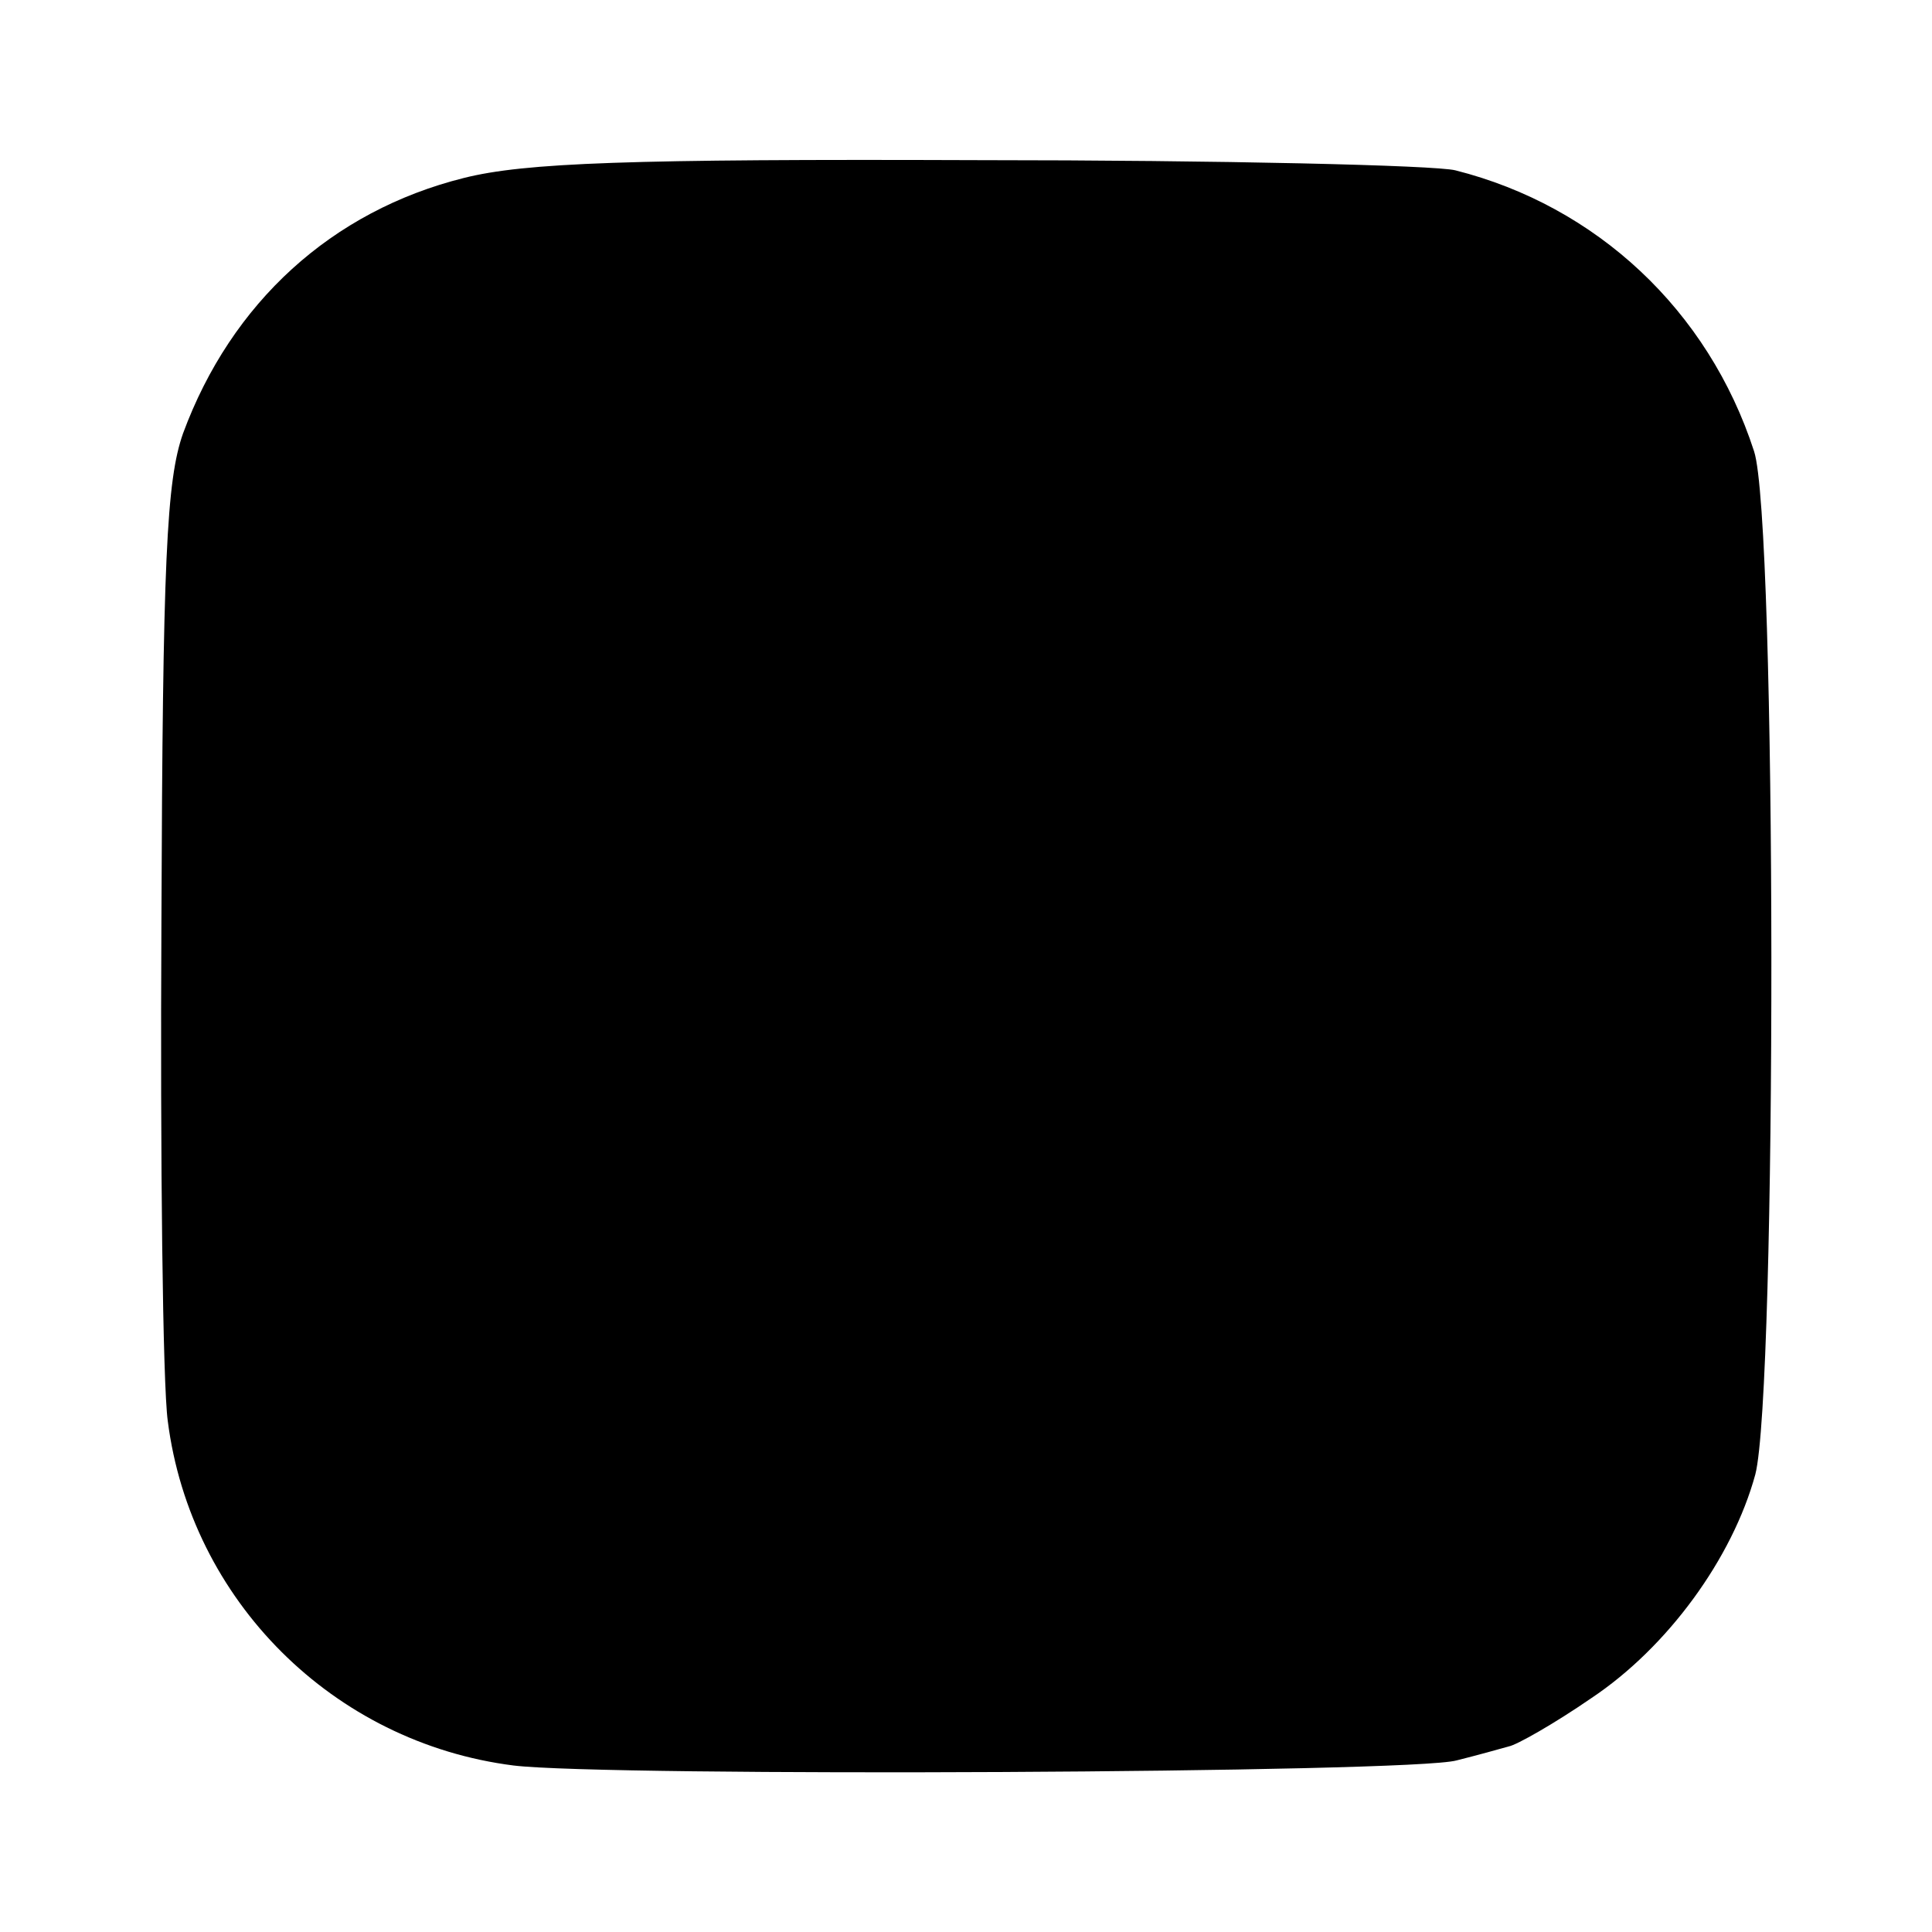 <?xml version="1.0" standalone="no"?>
<!DOCTYPE svg PUBLIC "-//W3C//DTD SVG 20010904//EN"
 "http://www.w3.org/TR/2001/REC-SVG-20010904/DTD/svg10.dtd">
<svg version="1.0" xmlns="http://www.w3.org/2000/svg"
 width="152pt" height="152pt" viewBox="0 0 152 152"
 preserveAspectRatio="xMidYMid meet">
<g transform="translate(0,152) scale(0.1,-0.1)"
fill="#000000" stroke="none">
<path d="M365 1380 c-104 -26 -183 -98 -221 -201 -13 -37 -16 -99 -17 -384 -1
-187 1 -364 5 -393 18 -141 130 -253 272 -271 73 -9 707 -6 742 4 16 4 34 9
41 11 6 1 36 18 65 38 60 40 111 110 129 176 17 66 17 751 -1 805 -36 111
-124 193 -235 221 -16 4 -185 8 -375 8 -276 1 -357 -2 -405 -14z"/>
</g>
</svg>
